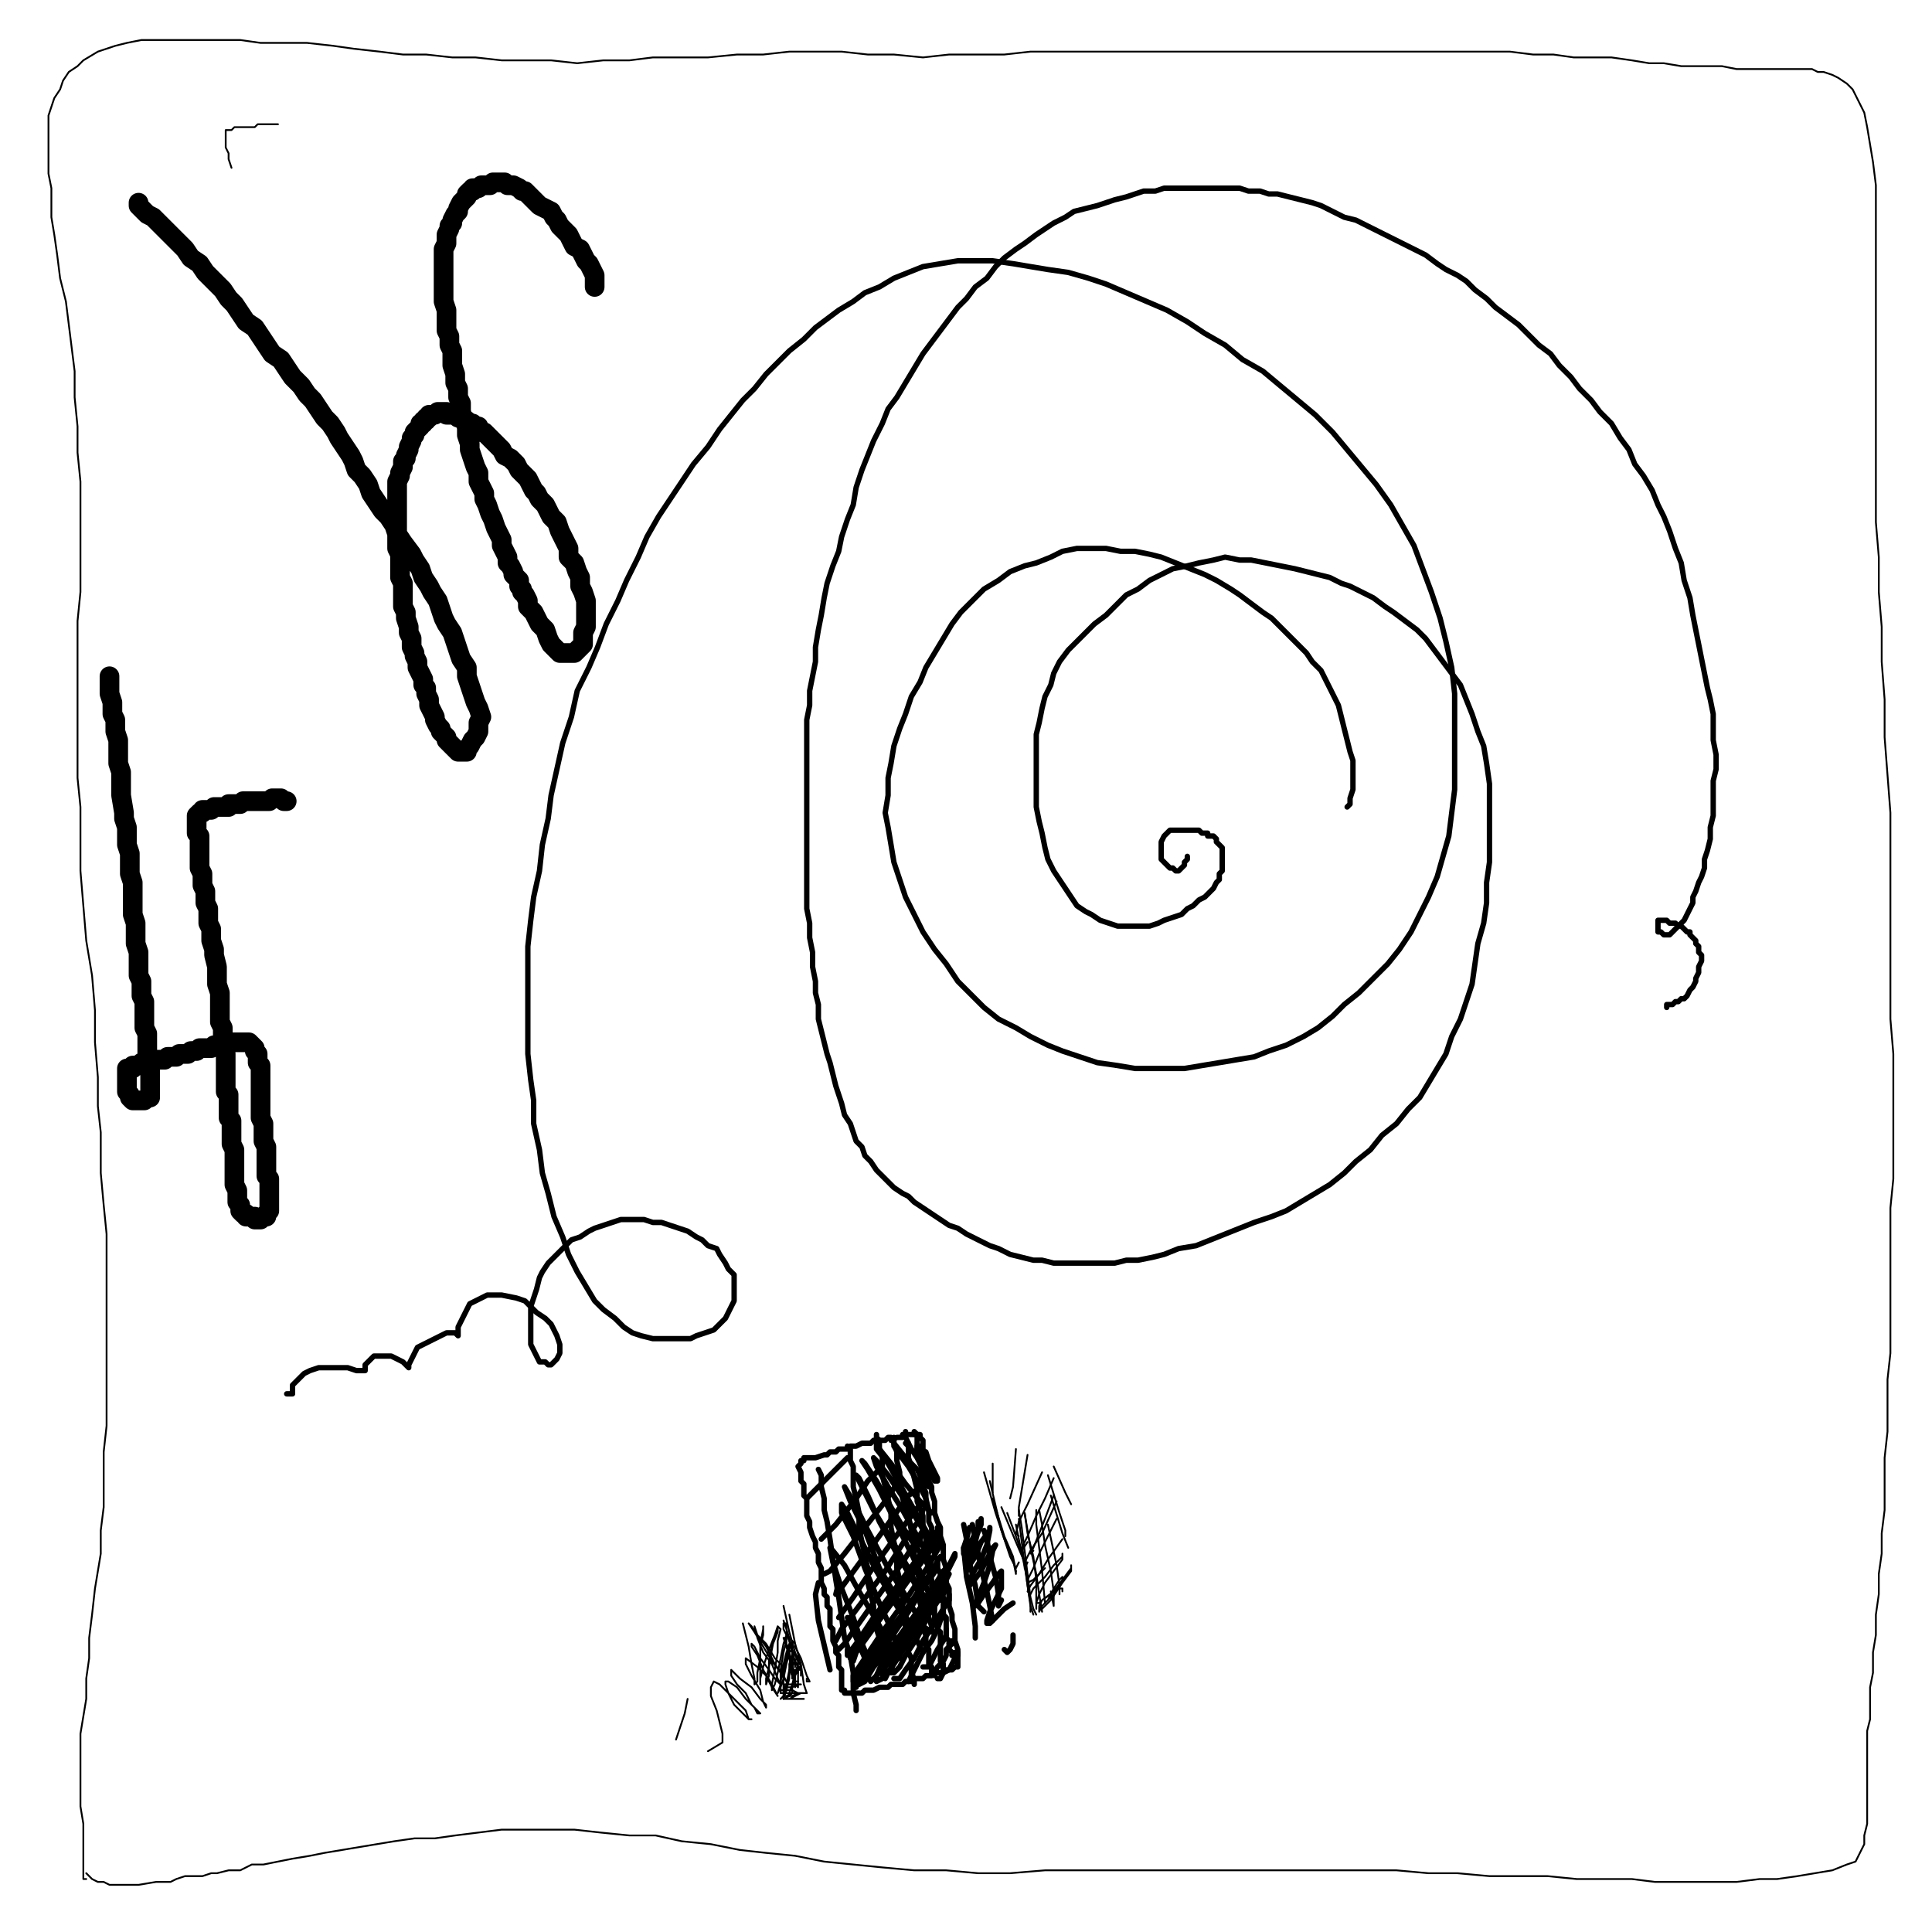 <?xml version="1.0" standalone="yes"?><svg width="1080px" height="1080px" xmlns="http://www.w3.org/2000/svg" version="1.1"><polyline points="153.78,69.46 155.4,69.46 153.78,69.46 152.15,69.46 150.53,69.46 148.91,69.46 145.66,69.46 144.03,69.46 142.41,71.08 139.16,71.08 137.54,71.08 132.66,71.08 131.04,71.08 129.42,72.71 127.79,72.71 126.17,72.71 126.17,72.71 126.17,74.33 126.17,74.33 126.17,74.33 126.17,74.33 126.17,75.95 126.17,75.95 126.17,77.58 126.17,79.2 126.17,82.45 127.79,85.7 127.79,88.95 129.42,93.82 " fill="none" stroke="#000000" stroke-width="1px" stroke-linecap="round" stroke-linejoin="round" /><polyline points="332.42,160.4 332.42,158.78 332.42,157.16 332.42,155.53 332.42,153.91 330.8,150.66 329.18,147.41 327.55,145.79 325.93,142.54 324.3,139.29 321.06,137.67 319.43,134.42 317.81,131.17 314.56,127.92 312.94,126.3 311.31,123.05 309.69,121.43 308.06,118.18 304.81,116.55 301.57,114.93 299.94,113.31 298.32,111.68 296.69,110.06 293.45,106.81 291.82,106.81 290.2,105.19 286.95,103.56 285.33,103.56 283.7,103.56 282.08,101.94 278.83,101.94 277.21,101.94 275.58,101.94 273.96,103.56 272.33,103.56 270.71,103.56 269.09,103.56 267.46,105.19 265.84,105.19 264.21,105.19 264.21,106.81 262.59,106.81 260.97,108.43 260.97,110.06 259.34,111.68 257.72,113.31 256.09,116.55 256.09,118.18 254.47,119.8 252.84,123.05 252.84,124.68 251.22,126.3 251.22,127.92 249.6,131.17 249.6,132.8 249.6,134.42 249.6,136.04 247.97,139.29 247.97,140.92 247.97,142.54 247.97,144.16 247.97,147.41 247.97,150.66 247.97,152.28 247.97,155.53 247.97,158.78 247.97,162.03 247.97,165.28 247.97,168.52 249.6,173.4 249.6,176.64 249.6,179.89 249.6,184.77 251.22,188.01 251.22,192.89 252.84,196.13 252.84,201.01 252.84,204.25 254.47,209.13 254.47,214 256.09,217.25 256.09,222.12 257.72,225.37 257.72,230.24 259.34,235.11 260.97,238.36 260.97,243.23 262.59,248.1 262.59,251.35 264.21,256.22 265.84,261.1 267.46,264.34 267.46,269.22 269.09,272.46 270.71,275.71 270.71,278.96 272.33,282.21 273.96,287.08 275.58,290.33 277.21,295.2 278.83,298.45 280.45,301.7 280.45,304.95 282.08,308.19 283.7,311.44 283.7,314.69 285.33,316.31 286.95,319.56 286.95,321.19 288.57,322.81 290.2,324.43 290.2,327.68 291.82,329.31 291.82,330.93 293.45,332.55 295.07,335.8 295.07,339.05 298.32,342.3 299.94,345.55 301.57,348.8 304.81,352.04 306.44,356.92 308.06,360.16 309.69,361.79 311.31,363.41 311.31,363.41 312.94,365.04 314.56,365.04 316.18,365.04 316.18,365.04 317.81,365.04 319.43,365.04 321.06,365.04 322.68,363.41 324.3,361.79 325.93,360.16 325.93,356.92 325.93,353.67 327.55,350.42 327.55,347.17 327.55,343.92 327.55,339.05 327.55,335.8 325.93,330.93 324.3,327.68 324.3,322.81 322.68,319.56 321.06,314.69 317.81,311.44 317.81,306.57 316.18,303.32 314.56,300.07 312.94,296.83 311.31,291.95 308.06,288.71 306.44,285.46 304.81,282.21 301.57,278.96 299.94,275.71 298.32,274.09 296.69,270.84 295.07,267.59 293.45,265.97 290.2,262.72 288.57,259.47 286.95,257.85 285.33,256.22 282.08,254.6 280.45,251.35 278.83,249.73 277.21,248.1 275.58,246.48 273.96,244.86 272.33,243.23 270.71,241.61 269.09,241.61 267.46,239.98 267.46,238.36 264.21,238.36 264.21,236.74 262.59,236.74 260.97,235.11 259.34,235.11 257.72,233.49 256.09,233.49 256.09,231.86 254.47,231.86 252.84,231.86 251.22,231.86 249.6,231.86 249.6,230.24 247.97,230.24 246.35,230.24 246.35,230.24 244.72,230.24 243.1,231.86 241.48,231.86 239.85,231.86 239.85,233.49 238.23,233.49 238.23,235.11 236.6,235.11 236.6,236.74 234.98,236.74 234.98,238.36 233.36,239.98 231.73,241.61 231.73,243.23 230.11,244.86 230.11,246.48 228.48,249.73 228.48,251.35 226.86,254.6 226.86,256.22 225.24,257.85 225.24,261.1 223.61,264.34 223.61,265.97 221.99,269.22 221.99,272.46 221.99,275.71 221.99,278.96 221.99,282.21 221.99,285.46 221.99,288.71 221.99,291.95 221.99,295.2 221.99,298.45 221.99,301.7 221.99,306.57 223.61,309.82 223.61,314.69 223.61,317.94 223.61,322.81 225.24,326.06 225.24,330.93 225.24,334.18 225.24,339.05 226.86,342.3 226.86,345.55 228.48,350.42 228.48,353.67 230.11,356.92 230.11,361.79 231.73,365.04 231.73,366.66 233.36,369.91 233.36,373.16 234.98,376.4 236.6,379.65 236.6,382.9 238.23,384.52 238.23,387.77 239.85,391.02 239.85,394.27 241.48,397.52 243.1,400.77 243.1,402.39 244.72,405.64 246.35,407.26 246.35,408.89 249.6,412.13 249.6,413.76 252.84,417.01 252.84,417.01 254.47,418.63 256.09,420.25 257.72,420.25 259.34,420.25 260.97,420.25 260.97,418.63 262.59,417.01 264.21,413.76 265.84,412.13 267.46,408.89 267.46,405.64 267.46,404.01 269.09,400.77 267.46,395.89 265.84,392.64 264.21,387.77 262.59,382.9 260.97,378.03 260.97,373.16 257.72,368.28 256.09,363.41 254.47,358.54 252.84,353.67 249.6,348.8 247.97,345.55 246.35,340.68 244.72,335.8 241.48,330.93 239.85,327.68 236.6,322.81 234.98,317.94 231.73,313.07 230.11,309.82 225.24,303.32 221.99,298.45 220.36,293.58 217.12,288.71 213.87,285.46 210.62,280.58 207.37,275.71 205.75,270.84 202.5,265.97 199.25,262.72 197.63,257.85 196,254.6 192.75,249.73 189.51,244.86 187.88,241.61 184.63,236.74 181.39,233.49 178.14,228.61 174.89,223.74 171.64,220.49 168.39,215.62 163.52,210.75 160.27,205.88 157.03,201.01 152.15,197.76 148.91,192.89 145.66,188.01 142.41,183.14 137.54,179.89 134.29,175.02 131.04,170.15 127.79,166.9 124.54,162.03 121.3,158.78 118.05,155.53 114.8,152.28 111.55,147.41 106.68,144.16 103.43,139.29 100.18,136.04 96.94,132.8 92.06,127.92 90.44,126.3 87.19,123.05 85.57,121.43 82.32,119.8 80.69,118.18 79.07,116.55 77.45,114.93 77.45,113.31 " fill="none" stroke="#000000" stroke-width="11px" stroke-linecap="round" stroke-linejoin="round" /><polyline points="160.27,447.86 160.27,447.86 160.27,447.86 160.27,447.86 160.27,447.86 158.65,447.86 157.03,446.24 155.4,446.24 153.78,446.24 152.15,446.24 150.53,447.86 148.91,447.86 145.66,447.86 144.03,447.86 142.41,447.86 140.78,447.86 139.16,447.86 137.54,447.86 135.91,447.86 134.29,449.49 132.66,449.49 129.42,449.49 127.79,449.49 127.79,451.11 124.54,451.11 122.92,451.11 122.92,451.11 121.3,451.11 119.67,451.11 118.05,452.74 116.42,452.74 114.8,452.74 113.18,452.74 113.18,454.36 111.55,454.36 111.55,454.36 111.55,454.36 109.93,455.98 109.93,455.98 109.93,459.23 109.93,460.86 109.93,462.48 109.93,465.73 111.55,467.35 111.55,470.6 111.55,472.22 111.55,475.47 111.55,477.1 111.55,480.34 111.55,481.97 111.55,485.22 113.18,488.46 113.18,491.71 113.18,494.96 114.8,498.21 114.8,501.46 114.8,504.71 116.42,507.95 116.42,511.2 116.42,512.83 116.42,516.07 118.05,519.32 118.05,522.57 118.05,525.82 119.67,530.69 119.67,533.94 121.3,540.43 121.3,543.68 121.3,546.93 121.3,550.18 122.92,555.05 122.92,558.3 122.92,561.55 122.92,564.8 122.92,566.42 122.92,569.67 122.92,571.29 124.54,574.54 124.54,577.79 124.54,579.41 124.54,582.66 124.54,585.91 126.17,589.16 126.17,590.78 126.17,594.03 126.17,597.28 126.17,598.9 126.17,602.15 126.17,605.4 126.17,607.02 126.17,610.27 127.79,611.89 127.79,613.52 127.79,616.77 127.79,618.39 127.79,620.01 127.79,623.26 127.79,624.89 129.42,626.51 129.42,629.76 129.42,633.01 129.42,634.63 129.42,637.88 129.42,639.5 131.04,642.75 131.04,644.37 131.04,647.62 131.04,649.25 131.04,652.49 131.04,654.12 131.04,657.37 131.04,658.99 131.04,660.61 131.04,662.24 132.66,665.49 132.66,667.11 132.66,668.74 132.66,670.36 132.66,671.98 134.29,673.61 134.29,675.23 134.29,676.86 134.29,676.86 134.29,676.86 135.91,678.48 135.91,678.48 135.91,678.48 135.91,678.48 135.91,678.48 137.54,678.48 137.54,678.48 137.54,680.1 137.54,680.1 139.16,680.1 139.16,680.1 140.78,680.1 140.78,680.1 140.78,680.1 142.41,680.1 142.41,680.1 142.41,681.73 142.41,681.73 144.03,681.73 144.03,681.73 145.66,681.73 145.66,681.73 147.28,680.1 147.28,680.1 147.28,680.1 148.91,680.1 148.91,678.48 148.91,678.48 150.53,676.86 150.53,675.23 150.53,673.61 150.53,671.98 150.53,670.36 150.53,668.74 150.53,667.11 150.53,663.86 150.53,662.24 150.53,660.61 150.53,658.99 148.91,657.37 148.91,654.12 148.91,652.49 148.91,649.25 148.91,646 148.91,644.37 148.91,641.13 147.28,637.88 147.28,636.25 147.28,634.63 147.28,631.38 147.28,628.13 145.66,624.89 145.66,623.26 145.66,620.01 145.66,618.39 145.66,615.14 145.66,611.89 145.66,608.64 145.66,607.02 145.66,605.4 145.66,602.15 145.66,600.52 145.66,598.9 145.66,595.65 144.03,594.03 144.03,592.4 144.03,590.78 144.03,589.16 144.03,589.16 142.41,587.53 142.41,585.91 142.41,585.91 140.78,584.28 140.78,584.28 140.78,584.28 139.16,582.66 139.16,582.66 137.54,582.66 135.91,582.66 135.91,582.66 134.29,582.66 132.66,582.66 131.04,582.66 129.42,582.66 127.79,582.66 126.17,582.66 124.54,584.28 122.92,584.28 121.3,584.28 121.3,584.28 119.67,584.28 118.05,585.91 114.8,585.91 113.18,585.91 111.55,585.91 109.93,587.53 108.3,587.53 106.68,587.53 105.06,589.16 101.81,589.16 100.18,589.16 98.56,590.78 96.94,590.78 95.31,590.78 93.69,590.78 92.06,592.4 90.44,592.4 88.81,592.4 87.19,592.4 85.57,592.4 83.94,594.03 83.94,594.03 82.32,594.03 80.69,594.03 79.07,594.03 77.45,595.65 75.82,595.65 75.82,595.65 74.2,595.65 74.2,597.28 72.57,597.28 72.57,597.28 70.95,597.28 70.95,598.9 70.95,598.9 70.95,600.52 70.95,600.52 70.95,602.15 70.95,602.15 70.95,603.77 70.95,605.4 70.95,607.02 70.95,607.02 70.95,608.64 70.95,610.27 70.95,610.27 72.57,611.89 72.57,613.52 72.57,613.52 74.2,615.14 74.2,615.14 75.82,615.14 75.82,615.14 77.45,615.14 79.07,615.14 80.69,615.14 80.69,615.14 82.32,613.52 82.32,613.52 83.94,613.52 83.94,611.89 83.94,611.89 83.94,610.27 83.94,608.64 83.94,607.02 83.94,605.4 83.94,602.15 83.94,600.52 83.94,598.9 83.94,595.65 83.94,594.03 83.94,590.78 82.32,589.16 82.32,585.91 82.32,582.66 82.32,581.04 82.32,577.79 80.69,574.54 80.69,571.29 80.69,568.04 80.69,563.17 80.69,559.92 79.07,556.68 79.07,551.8 79.07,548.55 77.45,545.31 77.45,540.43 77.45,535.56 77.45,532.31 75.82,527.44 75.82,524.19 75.82,519.32 75.82,516.07 74.2,511.2 74.2,506.33 74.2,503.08 74.2,498.21 74.2,493.34 72.57,488.46 72.57,481.97 72.57,477.1 70.95,472.22 70.95,467.35 70.95,462.48 69.33,457.61 69.33,454.36 67.7,444.61 67.7,441.37 67.7,436.49 67.7,431.62 66.08,426.75 66.08,421.88 66.08,418.63 66.08,413.76 64.45,408.89 64.45,405.64 64.45,402.39 62.83,399.14 62.83,395.89 62.83,392.64 61.21,387.77 61.21,384.52 61.21,378.03 " fill="none" stroke="#000000" stroke-width="11px" stroke-linecap="round" stroke-linejoin="round" /><polyline points="931.7,561.55 931.7,563.17 931.7,563.17 931.7,563.17 931.7,561.55 933.33,561.55 934.95,561.55 936.57,559.92 938.2,559.92 939.82,558.3 941.45,558.3 943.07,556.68 944.69,553.43 946.32,551.8 947.94,548.55 947.94,546.93 949.57,543.68 949.57,540.43 951.19,537.19 951.19,535.56 951.19,533.94 949.57,532.31 949.57,530.69 949.57,529.07 947.94,527.44 947.94,525.82 946.32,524.19 944.69,522.57 944.69,520.95 943.07,520.95 941.45,519.32 939.82,517.7 938.2,517.7 936.57,516.07 933.33,516.07 931.7,514.45 931.7,514.45 930.08,514.45 928.45,514.45 928.45,514.45 926.83,514.45 926.83,516.07 926.83,516.07 926.83,517.7 926.83,519.32 926.83,519.32 926.83,520.95 928.45,520.95 930.08,522.57 931.7,522.57 933.33,522.57 934.95,520.95 936.57,519.32 938.2,517.7 939.82,516.07 941.45,514.45 943.07,511.2 944.69,507.95 946.32,504.71 946.32,501.46 947.94,498.21 949.57,493.34 951.19,490.09 952.81,485.22 952.81,480.34 954.44,475.47 956.06,468.98 956.06,462.48 957.69,455.98 957.69,449.49 957.69,442.99 957.69,436.49 959.31,430 959.31,421.88 957.69,413.76 957.69,405.64 957.69,399.14 956.06,391.02 954.44,384.52 952.81,376.4 951.19,368.28 949.57,360.16 947.94,352.04 946.32,343.92 944.69,334.18 941.45,324.43 939.82,314.69 936.57,306.57 933.33,296.83 930.08,288.71 926.83,282.21 923.58,274.09 918.71,265.97 913.84,259.47 910.59,251.35 905.72,244.86 900.84,236.74 894.35,230.24 889.48,223.74 882.98,217.25 878.11,210.75 871.61,204.25 866.74,197.76 860.24,192.89 853.75,186.39 848.87,181.52 842.38,176.64 835.88,171.77 831.01,166.9 824.51,162.03 819.64,157.16 814.77,153.91 808.27,150.66 803.4,147.41 796.91,142.54 790.41,139.29 783.91,136.04 777.42,132.8 770.92,129.55 764.42,126.3 757.93,123.05 751.43,121.43 744.94,118.18 738.44,114.93 733.57,113.31 727.07,111.68 720.57,110.06 714.08,108.43 709.21,108.43 704.33,106.81 697.84,106.81 692.97,105.19 686.47,105.19 681.6,105.19 675.1,105.19 668.6,105.19 662.11,105.19 657.24,105.19 650.74,105.19 645.87,106.81 639.37,106.81 634.5,108.43 629.63,110.06 623.13,111.68 618.26,113.31 613.39,114.93 600.39,118.18 595.52,121.43 589.03,124.68 584.15,127.92 579.28,131.17 572.78,136.04 567.91,139.29 561.42,144.16 556.54,149.04 551.67,155.53 545.18,160.4 540.3,166.9 535.43,171.77 530.56,178.27 525.69,184.77 520.81,191.26 515.94,197.76 511.07,205.88 506.2,214 501.33,222.12 496.45,228.61 493.21,236.74 488.33,246.48 485.09,254.6 481.84,262.72 478.59,272.46 476.97,282.21 473.72,290.33 470.47,300.07 468.84,308.19 465.6,316.31 462.35,326.06 460.72,334.18 459.1,343.92 457.48,352.04 455.85,361.79 455.85,369.91 454.23,378.03 452.6,386.15 452.6,394.27 450.98,402.39 450.98,412.13 450.98,420.25 450.98,430 450.98,439.74 450.98,447.86 450.98,455.98 450.98,464.1 450.98,473.85 450.98,481.97 450.98,491.71 450.98,499.83 450.98,507.95 452.6,516.07 452.6,524.19 454.23,532.31 454.23,540.43 455.85,548.55 455.85,555.05 457.48,561.55 457.48,569.67 459.1,576.16 460.72,582.66 462.35,589.16 463.97,594.03 465.6,600.52 467.22,607.02 468.84,611.89 470.47,616.77 472.09,623.26 475.34,628.13 476.97,633.01 478.59,637.88 481.84,641.13 483.46,646 486.71,649.25 489.96,654.12 493.21,657.37 496.45,660.61 499.7,663.86 504.57,667.11 507.82,668.74 511.07,671.98 515.94,675.23 520.81,678.48 525.69,681.73 530.56,684.98 535.43,686.6 540.3,689.85 546.8,693.1 553.3,696.34 558.17,697.97 564.66,701.22 571.16,702.84 577.66,704.46 582.53,704.46 589.03,706.09 595.52,706.09 602.02,706.09 608.51,706.09 616.63,706.09 623.13,706.09 629.63,704.46 636.12,704.46 644.24,702.84 650.74,701.22 658.86,697.97 668.6,696.34 676.72,693.1 684.84,689.85 692.97,686.6 701.09,683.35 710.83,680.1 718.95,676.86 727.07,671.98 735.19,667.11 743.31,662.24 751.43,655.74 757.93,649.25 766.05,642.75 772.54,634.63 780.66,628.13 787.16,620.01 793.66,613.52 798.53,605.4 803.4,597.28 808.27,589.16 811.52,579.41 816.39,569.67 819.64,559.92 822.89,550.18 824.51,538.81 826.14,527.44 829.39,516.07 831.01,504.71 831.01,493.34 832.63,481.97 832.63,470.6 832.63,459.23 832.63,449.49 832.63,438.12 831.01,426.75 829.39,417.01 826.14,408.89 822.89,399.14 819.64,391.02 816.39,382.9 811.52,376.4 806.65,369.91 801.78,363.41 796.91,356.92 792.03,352.04 785.54,347.17 779.04,342.3 774.17,339.05 767.67,334.18 761.18,330.93 754.68,327.68 749.81,326.06 743.31,322.81 736.81,321.19 730.32,319.56 723.82,317.94 715.7,316.31 707.58,314.69 699.46,313.07 692.97,313.07 684.84,311.44 678.35,313.07 670.23,314.69 663.73,316.31 655.61,317.94 649.12,321.19 642.62,324.43 636.12,329.31 629.63,332.55 624.75,337.43 618.26,343.92 611.76,348.8 606.89,353.67 602.02,358.54 597.15,363.41 592.27,369.91 589.03,376.4 587.4,382.9 584.15,389.4 582.53,395.89 580.91,404.01 579.28,410.51 579.28,418.63 579.28,426.75 579.28,434.87 579.28,442.99 579.28,451.11 580.91,459.23 582.53,465.73 584.15,473.85 585.78,480.34 589.03,486.84 592.27,491.71 595.52,496.58 598.77,501.46 602.02,506.33 606.89,509.58 610.14,511.2 615.01,514.45 619.88,516.07 624.75,517.7 629.63,517.7 634.5,517.7 637.75,517.7 642.62,517.7 647.49,516.07 650.74,514.45 655.61,512.83 660.48,511.2 663.73,507.95 666.98,506.33 670.23,503.08 673.48,501.46 678.35,496.58 679.97,493.34 681.6,491.71 681.6,488.46 683.22,486.84 683.22,483.59 683.22,481.97 683.22,478.72 683.22,477.1 683.22,473.85 681.6,472.22 679.97,470.6 679.97,468.98 678.35,467.35 675.1,467.35 675.1,465.73 671.85,465.73 670.23,464.1 666.98,464.1 665.36,464.1 663.73,464.1 660.48,464.1 658.86,464.1 655.61,464.1 653.99,464.1 652.36,465.73 652.36,465.73 650.74,467.35 649.12,470.6 649.12,472.22 649.12,473.85 649.12,475.47 649.12,477.1 649.12,480.34 650.74,481.97 652.36,483.59 653.99,485.22 655.61,485.22 657.24,486.84 658.86,486.84 660.48,485.22 662.11,483.59 662.11,481.97 663.73,480.34 663.73,480.34 663.73,478.72 " fill="none" stroke="#000000" stroke-width="3px" stroke-linecap="round" stroke-linejoin="round" /><polyline points="753.06,451.11 754.68,449.49 754.68,446.24 756.3,441.37 756.3,436.49 756.3,431.62 756.3,425.13 754.68,420.25 753.06,413.76 751.43,407.26 749.81,400.77 748.18,394.27 744.94,387.77 741.69,381.28 738.44,374.78 733.57,369.91 730.32,365.04 725.45,360.16 720.57,355.29 715.7,350.42 710.83,345.55 705.96,342.3 699.46,337.43 692.97,332.55 688.09,329.31 679.97,324.43 673.48,321.19 665.36,317.94 657.24,314.69 649.12,311.44 642.62,309.82 634.5,308.19 626.38,308.19 618.26,306.57 602.02,306.57 593.9,308.19 587.4,311.44 579.28,314.69 572.78,316.31 564.66,319.56 558.17,324.43 550.05,329.31 543.55,335.8 537.06,342.3 532.18,348.8 527.31,356.92 522.44,365.04 517.57,373.16 514.32,381.28 509.45,389.4 506.2,399.14 502.95,407.26 499.7,417.01 498.08,426.75 496.45,434.87 496.45,444.61 494.83,454.36 496.45,462.48 498.08,472.22 499.7,481.97 502.95,491.71 506.2,501.46 511.07,511.2 515.94,520.95 522.44,530.69 528.94,538.81 535.43,548.55 541.93,555.05 550.05,563.17 558.17,569.67 567.91,574.54 576.03,579.41 585.78,584.28 593.9,587.53 603.64,590.78 613.39,594.03 624.75,595.65 634.5,597.28 644.24,597.28 652.36,597.28 662.11,597.28 671.85,595.65 681.6,594.03 691.34,592.4 701.09,590.78 709.21,587.53 718.95,584.28 728.69,579.41 736.81,574.54 744.94,568.04 751.43,561.55 759.55,555.05 769.3,545.31 775.79,538.81 782.29,530.69 788.78,520.95 793.66,511.2 798.53,501.46 803.4,490.09 806.65,478.72 809.9,467.35 811.52,454.36 813.15,441.37 813.15,428.37 813.15,415.38 813.15,400.77 813.15,387.77 811.52,373.16 808.27,358.54 805.03,345.55 800.15,330.93 795.28,317.94 790.41,304.95 783.91,293.58 777.42,282.21 769.3,270.84 761.18,261.1 753.06,251.35 744.94,241.61 735.19,231.86 725.45,223.74 715.7,215.62 705.96,207.5 694.59,201.01 684.84,192.89 673.48,186.39 663.73,179.89 652.36,173.4 641,168.52 629.63,163.65 618.26,158.78 608.51,155.53 597.15,152.28 585.78,150.66 576.03,149.04 566.29,147.41 554.92,145.79 543.55,145.79 535.43,145.79 525.69,147.41 515.94,149.04 507.82,152.28 499.7,155.53 491.58,160.4 483.46,163.65 476.97,168.52 468.84,173.4 462.35,178.27 455.85,183.14 449.36,189.64 441.24,196.13 434.74,202.63 428.24,209.13 421.75,217.25 415.25,223.74 408.75,231.86 402.26,239.98 395.76,249.73 387.64,259.47 381.15,269.22 374.65,278.96 368.15,288.71 361.66,300.07 356.78,311.44 350.29,324.43 345.42,335.8 338.92,348.8 334.05,361.79 329.18,373.16 322.68,386.15 319.43,400.77 314.56,415.38 311.31,430 308.06,444.61 306.44,457.61 303.19,472.22 301.57,486.84 298.32,501.46 296.69,514.45 295.07,529.07 295.07,545.31 295.07,559.92 295.07,576.16 295.07,589.16 296.69,603.77 298.32,615.14 298.32,628.13 301.57,642.75 303.19,655.74 306.44,667.11 309.69,680.1 314.56,691.47 317.81,701.22 322.68,710.96 327.55,719.08 332.42,727.2 337.3,732.07 343.79,736.95 348.66,741.82 353.54,745.07 358.41,746.69 364.91,748.31 369.78,748.31 374.65,748.31 379.52,748.31 386.02,748.31 389.27,746.69 394.14,745.07 399.01,743.44 402.26,740.19 405.51,736.95 407.13,733.7 408.75,730.45 410.38,727.2 410.38,723.95 410.38,720.71 410.38,715.83 410.38,712.58 407.13,709.34 405.51,706.09 402.26,701.22 400.63,697.97 395.76,696.34 392.51,693.1 389.27,691.47 384.39,688.22 379.52,686.6 374.65,684.98 369.78,683.35 364.91,683.35 360.03,681.73 356.78,681.73 351.91,681.73 347.04,681.73 342.17,683.35 337.3,684.98 332.42,686.6 329.18,688.22 324.3,691.47 319.43,693.1 316.18,696.34 312.94,699.59 309.69,702.84 306.44,706.09 303.19,710.96 301.57,714.21 299.94,720.71 298.32,725.58 296.69,730.45 296.69,735.32 296.69,741.82 296.69,746.69 296.69,751.56 298.32,754.81 299.94,758.06 301.57,761.31 304.81,761.31 306.44,762.93 308.06,762.93 309.69,761.31 311.31,759.68 312.94,756.43 312.94,754.81 312.94,751.56 311.31,746.69 309.69,743.44 308.06,740.19 304.81,736.95 299.94,733.7 296.69,730.45 293.45,727.2 288.57,725.58 280.45,723.95 275.58,723.95 272.33,723.95 269.09,725.58 265.84,727.2 262.59,728.83 260.97,732.07 259.34,735.32 257.72,738.57 256.09,741.82 256.09,743.44 256.09,746.69 256.09,746.69 256.09,746.69 256.09,746.69 256.09,746.69 256.09,746.69 254.47,745.07 252.84,745.07 249.6,745.07 246.35,746.69 243.1,748.31 239.85,749.94 236.6,751.56 233.36,753.19 231.73,756.43 230.11,759.68 228.48,762.93 228.48,764.55 228.48,764.55 228.48,764.55 228.48,764.55 226.86,762.93 225.24,761.31 221.99,759.68 218.74,758.06 215.49,758.06 210.62,758.06 209,758.06 207.37,759.68 205.75,761.31 204.12,762.93 204.12,764.55 204.12,766.18 204.12,766.18 200.87,766.18 199.25,766.18 194.38,764.55 189.51,764.55 184.63,764.55 178.14,764.55 173.27,766.18 170.02,767.8 166.77,771.05 163.52,774.3 163.52,775.92 163.52,777.55 163.52,779.17 161.9,779.17 161.9,779.17 160.27,779.17 160.27,779.17 " fill="none" stroke="#000000" stroke-width="3px" stroke-linecap="round" stroke-linejoin="round" /><polyline points="498.08,805.16 498.08,803.53 496.45,803.53 494.83,805.16 491.58,805.16 488.33,805.16 486.71,806.78 483.46,806.78 481.84,806.78 478.59,808.4 475.34,808.4 473.72,810.03 470.47,810.03 468.84,810.03 467.22,811.65 463.97,811.65 462.35,813.28 460.72,813.28 455.85,814.9 454.23,814.9 452.6,814.9 450.98,814.9 449.36,814.9 449.36,816.52 447.73,816.52 447.73,818.15 446.11,819.77 446.11,819.77 447.73,823.02 447.73,824.64 447.73,827.89 449.36,829.52 449.36,832.77 449.36,836.01 450.98,837.64 450.98,840.89 450.98,844.13 450.98,847.38 452.6,850.63 452.6,853.88 454.23,858.75 455.85,862 455.85,865.25 457.48,868.49 457.48,871.74 457.48,873.37 459.1,876.61 459.1,879.86 459.1,883.11 459.1,884.74 460.72,887.98 460.72,891.23 462.35,892.86 462.35,894.48 462.35,897.73 463.97,899.35 463.97,900.98 463.97,904.22 463.97,905.85 463.97,907.47 463.97,909.1 465.6,910.72 465.6,913.97 465.6,915.59 465.6,917.22 467.22,920.46 467.22,922.09 467.22,923.71 468.84,925.34 468.84,926.96 468.84,930.21 468.84,931.83 470.47,933.46 470.47,935.08 470.47,936.71 470.47,938.33 470.47,939.95 470.47,943.2 470.47,944.83 472.09,944.83 472.09,946.45 472.09,946.45 472.09,946.45 473.72,946.45 473.72,946.45 475.34,946.45 476.97,946.45 478.59,946.45 480.21,946.45 481.84,946.45 483.46,944.83 486.71,944.83 488.33,944.83 491.58,943.2 493.21,943.2 496.45,943.2 498.08,941.58 501.33,941.58 504.57,941.58 506.2,939.95 509.45,939.95 511.07,938.33 515.94,938.33 517.57,936.71 520.81,936.71 522.44,935.08 525.69,935.08 527.31,935.08 528.94,933.46 532.18,933.46 532.18,933.46 533.81,931.83 533.81,931.83 535.43,931.83 535.43,930.21 535.43,928.58 535.43,925.34 535.43,922.09 533.81,917.22 533.81,910.72 532.18,905.85 532.18,902.6 530.56,897.73 530.56,892.86 530.56,887.98 528.94,884.74 528.94,879.86 528.94,876.61 527.31,871.74 527.31,868.49 527.31,863.62 525.69,858.75 525.69,853.88 524.06,850.63 522.44,845.76 522.44,842.51 522.44,839.26 520.81,834.39 520.81,831.14 519.19,827.89 519.19,824.64 519.19,821.4 517.57,819.77 517.57,816.52 517.57,814.9 517.57,813.28 515.94,811.65 515.94,810.03 515.94,808.4 515.94,806.78 515.94,805.16 514.32,803.53 514.32,803.53 514.32,803.53 514.32,803.53 514.32,801.91 514.32,801.91 512.69,801.91 512.69,801.91 511.07,801.91 511.07,801.91 509.45,801.91 507.82,801.91 507.82,801.91 506.2,801.91 506.2,801.91 504.57,801.91 504.57,803.53 502.95,803.53 502.95,803.53 501.33,803.53 501.33,803.53 501.33,803.53 501.33,803.53 498.08,805.16 " fill="none" stroke="#000000" stroke-width="3px" stroke-linecap="round" stroke-linejoin="round" /><polyline points="511.07,801.91 511.07,800.28 511.07,800.28 512.69,801.91 512.69,803.53 512.69,805.16 512.69,808.4 512.69,810.03 514.32,813.28 514.32,814.9 514.32,818.15 515.94,821.4 515.94,824.64 515.94,827.89 515.94,831.14 517.57,834.39 517.57,837.64 517.57,840.89 519.19,844.13 519.19,847.38 519.19,850.63 520.81,853.88 520.81,857.13 522.44,860.37 522.44,863.62 522.44,865.25 522.44,866.87 522.44,870.12 524.06,871.74 524.06,874.99 524.06,876.61 525.69,879.86 525.69,881.49 525.69,884.74 525.69,887.98 525.69,891.23 527.31,892.86 527.31,896.1 527.31,897.73 527.31,900.98 527.31,902.6 528.94,904.22 528.94,905.85 528.94,907.47 528.94,910.72 528.94,912.34 528.94,913.97 528.94,915.59 530.56,917.22 530.56,918.84 530.56,920.46 530.56,922.09 532.18,923.71 532.18,925.34 532.18,925.34 532.18,925.34 532.18,923.71 " fill="none" stroke="#000000" stroke-width="3px" stroke-linecap="round" stroke-linejoin="round" /><polyline points="506.2,803.53 506.2,801.91 506.2,800.28 506.2,800.28 506.2,800.28 506.2,803.53 507.82,806.78 507.82,810.03 507.82,814.9 509.45,819.77 511.07,826.27 512.69,832.77 512.69,839.26 515.94,847.38 515.94,853.88 517.57,860.37 517.57,866.87 519.19,871.74 519.19,878.24 520.81,883.11 520.81,887.98 520.81,892.86 522.44,897.73 522.44,900.98 522.44,905.85 524.06,907.47 524.06,910.72 525.69,912.34 525.69,915.59 525.69,917.22 525.69,920.46 525.69,923.71 525.69,926.96 525.69,928.58 527.31,930.21 527.31,931.83 527.31,933.46 527.31,933.46 527.31,933.46 525.69,926.96 " fill="none" stroke="#000000" stroke-width="3px" stroke-linecap="round" stroke-linejoin="round" /><polyline points="499.7,803.53 499.7,803.53 499.7,803.53 499.7,805.16 499.7,806.78 501.33,811.65 501.33,816.52 502.95,823.02 502.95,829.52 504.57,837.64 507.82,847.38 509.45,855.5 511.07,863.62 511.07,871.74 512.69,878.24 514.32,884.74 514.32,889.61 514.32,896.1 515.94,900.98 515.94,905.85 515.94,910.72 517.57,913.97 517.57,917.22 517.57,920.46 519.19,922.09 519.19,925.34 519.19,926.96 519.19,930.21 520.81,931.83 520.81,935.08 522.44,936.71 522.44,936.71 520.81,935.08 " fill="none" stroke="#000000" stroke-width="3px" stroke-linecap="round" stroke-linejoin="round" /><polyline points="489.96,801.91 489.96,803.53 491.58,805.16 491.58,808.4 491.58,810.03 493.21,813.28 493.21,818.15 493.21,824.64 494.83,831.14 496.45,837.64 498.08,845.76 498.08,853.88 499.7,862 501.33,868.49 501.33,876.61 502.95,883.11 502.95,887.98 504.57,892.86 504.57,899.35 504.57,904.22 506.2,909.1 506.2,913.97 507.82,918.84 507.82,923.71 509.45,926.96 509.45,930.21 509.45,933.46 509.45,936.71 511.07,938.33 511.07,939.95 511.07,941.58 511.07,939.95 509.45,933.46 " fill="none" stroke="#000000" stroke-width="3px" stroke-linecap="round" stroke-linejoin="round" /><polyline points="473.72,808.4 475.34,810.03 475.34,811.65 475.34,813.28 475.34,816.52 476.97,819.77 476.97,824.64 476.97,831.14 478.59,837.64 480.21,845.76 480.21,853.88 481.84,862 483.46,870.12 485.09,876.61 485.09,884.74 486.71,891.23 488.33,897.73 488.33,904.22 489.96,910.72 491.58,915.59 491.58,920.46 493.21,923.71 493.21,926.96 493.21,931.83 494.83,935.08 494.83,936.71 494.83,936.71 494.83,936.71 " fill="none" stroke="#000000" stroke-width="3px" stroke-linecap="round" stroke-linejoin="round" /><polyline points="457.48,821.4 457.48,821.4 459.1,824.64 459.1,827.89 459.1,831.14 460.72,837.64 460.72,844.13 462.35,850.63 463.97,860.37 465.6,871.74 467.22,883.11 468.84,892.86 470.47,904.22 472.09,915.59 475.34,925.34 476.97,935.08 476.97,946.45 478.59,952.95 478.59,956.19 478.59,956.19 " fill="none" stroke="#000000" stroke-width="3px" stroke-linecap="round" stroke-linejoin="round" /><polyline points="532.18,925.34 532.18,925.34 533.81,925.34 533.81,925.34 533.81,923.71 535.43,923.71 535.43,923.71 535.43,923.71 535.43,925.34 533.81,926.96 532.18,930.21 530.56,933.46 527.31,935.08 525.69,938.33 524.06,938.33 524.06,938.33 524.06,938.33 " fill="none" stroke="#000000" stroke-width="3px" stroke-linecap="round" stroke-linejoin="round" /><polyline points="530.56,918.84 532.18,917.22 532.18,917.22 532.18,918.84 530.56,920.46 528.94,922.09 528.94,925.34 527.31,928.58 524.06,931.83 522.44,935.08 522.44,935.08 520.81,935.08 " fill="none" stroke="#000000" stroke-width="3px" stroke-linecap="round" stroke-linejoin="round" /><polyline points="528.94,913.97 528.94,910.72 528.94,910.72 528.94,910.72 528.94,913.97 527.31,917.22 524.06,922.09 522.44,925.34 520.81,928.58 519.19,931.83 515.94,931.83 " fill="none" stroke="#000000" stroke-width="3px" stroke-linecap="round" stroke-linejoin="round" /><polyline points="525.69,904.22 525.69,902.6 527.31,900.98 527.31,902.6 525.69,905.85 524.06,910.72 520.81,917.22 515.94,923.71 512.69,930.21 509.45,936.71 507.82,939.95 507.82,939.95 " fill="none" stroke="#000000" stroke-width="3px" stroke-linecap="round" stroke-linejoin="round" /><polyline points="528.94,896.1 530.56,892.86 530.56,891.23 530.56,891.23 530.56,894.48 527.31,899.35 522.44,907.47 515.94,917.22 511.07,926.96 506.2,933.46 502.95,938.33 499.7,938.33 " fill="none" stroke="#000000" stroke-width="3px" stroke-linecap="round" stroke-linejoin="round" /><polyline points="525.69,894.48 528.94,887.98 528.94,884.74 528.94,884.74 528.94,887.98 525.69,892.86 519.19,902.6 512.69,915.59 506.2,925.34 502.95,931.83 499.7,935.08 498.08,935.08 499.7,926.96 " fill="none" stroke="#000000" stroke-width="3px" stroke-linecap="round" stroke-linejoin="round" /><polyline points="519.19,897.73 524.06,891.23 525.69,886.36 525.69,884.74 525.69,887.98 522.44,892.86 517.57,904.22 509.45,915.59 501.33,926.96 496.45,935.08 494.83,938.33 493.21,936.71 494.83,931.83 501.33,922.09 509.45,912.34 519.19,899.35 525.69,887.98 528.94,881.49 530.56,879.86 530.56,879.86 527.31,886.36 520.81,897.73 511.07,912.34 502.95,925.34 496.45,935.08 493.21,938.33 489.96,939.95 489.96,936.71 496.45,922.09 " fill="none" stroke="#000000" stroke-width="3px" stroke-linecap="round" stroke-linejoin="round" /><polyline points="522.44,887.98 530.56,874.99 533.81,868.49 533.81,868.49 533.81,870.12 528.94,879.86 517.57,896.1 506.2,913.97 496.45,926.96 489.96,936.71 486.71,939.95 485.09,936.71 " fill="none" stroke="#000000" stroke-width="3px" stroke-linecap="round" stroke-linejoin="round" /><polyline points="522.44,886.36 527.31,878.24 528.94,876.61 528.94,878.24 524.06,886.36 512.69,900.98 499.7,918.84 488.33,931.83 483.46,939.95 480.21,941.58 480.21,939.95 485.09,931.83 491.58,918.84 502.95,904.22 515.94,887.98 524.06,876.61 524.06,873.37 524.06,874.99 507.82,900.98 494.83,920.46 483.46,933.46 478.59,941.58 478.59,943.2 480.21,938.33 486.71,926.96 498.08,912.34 511.07,894.48 520.81,878.24 525.69,870.12 525.69,870.12 520.81,878.24 511.07,892.86 498.08,912.34 486.71,926.96 480.21,936.71 476.97,939.95 476.97,936.71 483.46,926.96 493.21,912.34 506.2,894.48 519.19,874.99 525.69,863.62 525.69,860.37 522.44,863.62 512.69,876.61 499.7,894.48 486.71,912.34 478.59,923.71 476.97,928.58 475.34,926.96 480.21,918.84 488.33,905.85 501.33,891.23 514.32,871.74 524.06,858.75 524.06,853.88 524.06,855.5 515.94,866.87 502.95,884.74 488.33,904.22 478.59,918.84 473.72,925.34 473.72,922.09 " fill="none" stroke="#000000" stroke-width="3px" stroke-linecap="round" stroke-linejoin="round" /><polyline points="512.69,865.25 515.94,855.5 512.69,860.37 504.57,873.37 491.58,891.23 472.09,918.84 468.84,922.09 " fill="none" stroke="#000000" stroke-width="3px" stroke-linecap="round" stroke-linejoin="round" /><polyline points="515.94,844.13 514.32,849.01 506.2,860.37 494.83,878.24 480.21,897.73 470.47,910.72 467.22,917.22 " fill="none" stroke="#000000" stroke-width="3px" stroke-linecap="round" stroke-linejoin="round" /><polyline points="514.32,840.89 514.32,840.89 509.45,847.38 499.7,860.37 486.71,878.24 476.97,892.86 468.84,904.22 " fill="none" stroke="#000000" stroke-width="3px" stroke-linecap="round" stroke-linejoin="round" /><polyline points="512.69,832.77 507.82,836.01 499.7,847.38 486.71,865.25 468.84,889.61 467.22,891.23 468.84,884.74 " fill="none" stroke="#000000" stroke-width="3px" stroke-linecap="round" stroke-linejoin="round" /><polyline points="504.57,829.52 501.33,829.52 494.83,839.26 472.09,868.49 463.97,878.24 460.72,879.86 " fill="none" stroke="#000000" stroke-width="3px" stroke-linecap="round" stroke-linejoin="round" /><polyline points="491.58,821.4 491.58,821.4 485.09,827.89 478.59,837.64 467.22,852.25 462.35,857.13 459.1,860.37 " fill="none" stroke="#000000" stroke-width="3px" stroke-linecap="round" stroke-linejoin="round" /><polyline points="473.72,814.9 463.97,824.64 450.98,837.64 " fill="none" stroke="#000000" stroke-width="3px" stroke-linecap="round" stroke-linejoin="round" /><polyline points="517.57,823.02 515.94,819.77 515.94,818.15 515.94,819.77 517.57,821.4 520.81,824.64 522.44,827.89 524.06,827.89 524.06,826.27 522.44,823.02 519.19,816.52 517.57,811.65 514.32,810.03 514.32,808.4 514.32,810.03 515.94,814.9 519.19,819.77 520.81,821.4 522.44,823.02 520.81,821.4 519.19,818.15 515.94,813.28 514.32,810.03 512.69,808.4 512.69,808.4 512.69,811.65 515.94,816.52 517.57,821.4 519.19,824.64 519.19,824.64 519.19,823.02 515.94,819.77 512.69,814.9 509.45,810.03 507.82,806.78 506.2,806.78 509.45,810.03 512.69,814.9 515.94,821.4 517.57,826.27 519.19,829.52 519.19,831.14 515.94,827.89 512.69,821.4 506.2,814.9 499.7,806.78 499.7,808.4 502.95,813.28 507.82,819.77 512.69,827.89 517.57,837.64 519.19,844.13 520.81,845.76 519.19,844.13 514.32,839.26 506.2,829.52 498.08,818.15 491.58,810.03 489.96,806.78 489.96,810.03 496.45,818.15 511.07,844.13 517.57,855.5 522.44,865.25 522.44,866.87 520.81,863.62 514.32,852.25 506.2,839.26 496.45,824.64 489.96,816.52 488.33,814.9 489.96,819.77 496.45,831.14 504.57,844.13 512.69,858.75 519.19,870.12 520.81,876.61 520.81,878.24 515.94,870.12 507.82,858.75 498.08,842.51 489.96,827.89 483.46,818.15 481.84,816.52 485.09,821.4 491.58,832.77 499.7,849.01 507.82,865.25 515.94,881.49 519.19,891.23 519.19,894.48 514.32,889.61 507.82,876.61 498.08,860.37 488.33,844.13 481.84,831.14 478.59,824.64 480.21,826.27 485.09,836.01 491.58,850.63 501.33,868.49 511.07,884.74 517.57,899.35 520.81,909.1 520.81,912.34 515.94,909.1 507.82,894.48 496.45,876.61 485.09,855.5 476.97,839.26 472.09,831.14 472.09,831.14 475.34,839.26 483.46,855.5 491.58,876.61 502.95,896.1 511.07,913.97 515.94,923.71 515.94,923.71 511.07,913.97 501.33,897.73 489.96,878.24 480.21,858.75 473.72,845.76 470.47,840.89 470.47,845.76 476.97,858.75 483.46,876.61 491.58,896.1 499.7,913.97 502.95,925.34 502.95,926.96 498.08,920.46 489.96,905.85 480.21,889.61 472.09,874.99 465.6,866.87 463.97,865.25 465.6,873.37 470.47,887.98 476.97,904.22 481.84,918.84 486.71,930.21 486.71,931.83 483.46,926.96 473.72,904.22 " fill="none" stroke="#000000" stroke-width="3px" stroke-linecap="round" stroke-linejoin="round" /><polyline points="457.48,884.74 455.85,891.23 457.48,905.85 463.97,933.46 " fill="none" stroke="#000000" stroke-width="3px" stroke-linecap="round" stroke-linejoin="round" /><polyline points="538.68,865.25 540.3,881.49 543.55,896.1 545.18,909.1 545.18,915.59 " fill="none" stroke="#000000" stroke-width="3px" stroke-linecap="round" stroke-linejoin="round" /><polyline points="538.68,852.25 540.3,860.37 541.93,873.37 545.18,886.36 546.8,897.73 550.05,900.98 " fill="none" stroke="#000000" stroke-width="3px" stroke-linecap="round" stroke-linejoin="round" /><polyline points="543.55,852.25 548.42,876.61 551.67,889.61 554.92,905.85 " fill="none" stroke="#000000" stroke-width="3px" stroke-linecap="round" stroke-linejoin="round" /><polyline points="550.05,855.5 551.67,860.37 553.3,870.12 556.54,881.49 558.17,891.23 558.17,897.73 559.79,894.48 " fill="none" stroke="#000000" stroke-width="3px" stroke-linecap="round" stroke-linejoin="round" /><polyline points="541.93,853.88 540.3,860.37 538.68,865.25 538.68,868.49 538.68,868.49 540.3,865.25 543.55,860.37 546.8,853.88 548.42,850.63 548.42,849.01 548.42,852.25 545.18,860.37 543.55,866.87 541.93,871.74 541.93,874.99 541.93,874.99 543.55,870.12 545.18,862 546.8,855.5 546.8,850.63 546.8,850.63 546.8,855.5 543.55,863.62 541.93,873.37 540.3,876.61 540.3,878.24 541.93,874.99 545.18,870.12 548.42,862 553.3,855.5 553.3,853.88 553.3,855.5 551.67,863.62 548.42,871.74 543.55,879.86 541.93,884.74 541.93,886.36 543.55,884.74 548.42,878.24 551.67,871.74 554.92,865.25 556.54,863.62 554.92,866.87 553.3,874.99 550.05,884.74 546.8,892.86 545.18,897.73 545.18,897.73 546.8,896.1 550.05,891.23 554.92,884.74 558.17,879.86 559.79,878.24 559.79,881.49 559.79,887.98 556.54,894.48 553.3,900.98 551.67,905.85 551.67,907.47 553.3,907.47 558.17,902.6 561.42,899.35 566.29,896.1 " fill="none" stroke="#000000" stroke-width="3px" stroke-linecap="round" stroke-linejoin="round" /><polyline points="561.42,922.09 563.04,923.71 564.66,922.09 566.29,918.84 566.29,913.97 " fill="none" stroke="#000000" stroke-width="3px" stroke-linecap="round" stroke-linejoin="round" /><polyline points="576.03,896.1 574.41,883.11 571.16,868.49 567.91,852.25 " fill="none" stroke="#000000" stroke-width="1px" stroke-linecap="round" stroke-linejoin="round" /><polyline points="576.03,900.98 576.03,896.1 574.41,886.36 572.78,873.37 569.54,862 " fill="none" stroke="#000000" stroke-width="1px" stroke-linecap="round" stroke-linejoin="round" /><polyline points="577.66,902.6 576.03,897.73 574.41,886.36 572.78,874.99 571.16,862 569.54,849.01 " fill="none" stroke="#000000" stroke-width="1px" stroke-linecap="round" stroke-linejoin="round" /><polyline points="579.28,902.6 577.66,899.35 576.03,892.86 572.78,866.87 571.16,853.88 569.54,844.13 " fill="none" stroke="#000000" stroke-width="1px" stroke-linecap="round" stroke-linejoin="round" /><polyline points="579.28,899.35 579.28,892.86 579.28,883.11 577.66,870.12 574.41,857.13 572.78,845.76 " fill="none" stroke="#000000" stroke-width="1px" stroke-linecap="round" stroke-linejoin="round" /><polyline points="582.53,900.98 580.91,891.23 579.28,879.86 576.03,865.25 572.78,845.76 " fill="none" stroke="#000000" stroke-width="1px" stroke-linecap="round" stroke-linejoin="round" /><polyline points="584.15,896.1 582.53,878.24 580.91,865.25 579.28,852.25 579.28,844.13 " fill="none" stroke="#000000" stroke-width="1px" stroke-linecap="round" stroke-linejoin="round" /><polyline points="587.4,889.61 589.03,897.73 589.03,889.61 587.4,878.24 584.15,863.62 582.53,852.25 580.91,844.13 " fill="none" stroke="#000000" stroke-width="1px" stroke-linecap="round" stroke-linejoin="round" /><polyline points="592.27,891.23 592.27,891.23 592.27,886.36 590.65,874.99 585.78,852.25 " fill="none" stroke="#000000" stroke-width="1px" stroke-linecap="round" stroke-linejoin="round" /><polyline points="593.9,889.61 593.9,887.98 590.65,887.98 587.4,891.23 582.53,894.48 580.91,897.73 580.91,899.35 582.53,899.35 587.4,894.48 590.65,889.61 593.9,884.74 593.9,881.49 592.27,883.11 589.03,887.98 585.78,894.48 580.91,899.35 580.91,900.98 580.91,900.98 582.53,897.73 589.03,891.23 593.9,884.74 598.77,878.24 598.77,874.99 598.77,876.61 593.9,883.11 589.03,889.61 582.53,894.48 580.91,896.1 579.28,896.1 580.91,891.23 584.15,884.74 589.03,878.24 593.9,871.74 593.9,868.49 593.9,870.12 589.03,874.99 584.15,881.49 577.66,887.98 576.03,891.23 574.41,889.61 576.03,886.36 580.91,879.86 585.78,871.74 593.9,860.37 " fill="none" stroke="#000000" stroke-width="1px" stroke-linecap="round" stroke-linejoin="round" /><polyline points="584.15,876.61 577.66,883.11 574.41,884.74 574.41,883.11 577.66,876.61 580.91,868.49 585.78,858.75 590.65,849.01 " fill="none" stroke="#000000" stroke-width="1px" stroke-linecap="round" stroke-linejoin="round" /><polyline points="574.41,873.37 572.78,876.61 572.78,873.37 576.03,866.87 582.53,857.13 590.65,839.26 " fill="none" stroke="#000000" stroke-width="1px" stroke-linecap="round" stroke-linejoin="round" /><polyline points="577.66,866.87 576.03,868.49 577.66,865.25 580.91,857.13 584.15,849.01 589.03,836.01 " fill="none" stroke="#000000" stroke-width="1px" stroke-linecap="round" stroke-linejoin="round" /><polyline points="569.54,858.75 567.91,857.13 569.54,850.63 574.41,840.89 582.53,823.02 " fill="none" stroke="#000000" stroke-width="1px" stroke-linecap="round" stroke-linejoin="round" /><polyline points="569.54,847.38 569.54,842.51 571.16,832.77 574.41,813.28 " fill="none" stroke="#000000" stroke-width="1px" stroke-linecap="round" stroke-linejoin="round" /><polyline points="564.66,837.64 564.66,837.64 566.29,831.14 567.91,810.03 " fill="none" stroke="#000000" stroke-width="1px" stroke-linecap="round" stroke-linejoin="round" /><polyline points="554.92,834.39 554.92,831.14 554.92,818.15 " fill="none" stroke="#000000" stroke-width="1px" stroke-linecap="round" stroke-linejoin="round" /><polyline points="574.41,862 571.16,866.87 571.16,865.25 574.41,858.75 579.28,847.38 584.15,837.64 589.03,826.27 " fill="none" stroke="#000000" stroke-width="1px" stroke-linecap="round" stroke-linejoin="round" /><polyline points="571.16,868.49 567.91,858.75 563.04,845.76 " fill="none" stroke="#000000" stroke-width="1px" stroke-linecap="round" stroke-linejoin="round" /><polyline points="574.41,881.49 572.78,873.37 567.91,862 559.79,842.51 " fill="none" stroke="#000000" stroke-width="1px" stroke-linecap="round" stroke-linejoin="round" /><polyline points="567.91,878.24 567.91,878.24 566.29,870.12 561.42,858.75 554.92,837.64 " fill="none" stroke="#000000" stroke-width="1px" stroke-linecap="round" stroke-linejoin="round" /><polyline points="567.91,878.24 567.91,879.86 566.29,871.74 561.42,860.37 556.54,845.76 550.05,823.02 " fill="none" stroke="#000000" stroke-width="1px" stroke-linecap="round" stroke-linejoin="round" /><polyline points="569.54,873.37 567.91,876.61 564.66,870.12 559.79,855.5 553.3,827.89 " fill="none" stroke="#000000" stroke-width="1px" stroke-linecap="round" stroke-linejoin="round" /><polyline points="597.15,865.25 593.9,857.13 587.4,836.01 " fill="none" stroke="#000000" stroke-width="1px" stroke-linecap="round" stroke-linejoin="round" /><polyline points="595.52,858.75 595.52,855.5 592.27,845.76 585.78,824.64 " fill="none" stroke="#000000" stroke-width="1px" stroke-linecap="round" stroke-linejoin="round" /><polyline points="598.77,840.89 595.52,834.39 589.03,819.77 " fill="none" stroke="#000000" stroke-width="1px" stroke-linecap="round" stroke-linejoin="round" /><polyline points="450.98,946.45 449.36,941.58 447.73,930.21 444.48,918.84 441.24,902.6 " fill="none" stroke="#000000" stroke-width="1px" stroke-linecap="round" stroke-linejoin="round" /><polyline points="447.73,935.08 447.73,936.71 447.73,931.83 444.48,923.71 441.24,912.34 437.99,897.73 " fill="none" stroke="#000000" stroke-width="1px" stroke-linecap="round" stroke-linejoin="round" /><polyline points="446.11,935.08 446.11,931.83 444.48,928.58 442.86,926.96 442.86,926.96 442.86,930.21 441.24,933.46 442.86,936.71 442.86,938.33 444.48,938.33 444.48,939.95 444.48,939.95 446.11,939.95 444.48,939.95 444.48,941.58 442.86,941.58 441.24,941.58 439.61,941.58 439.61,941.58 437.99,941.58 439.61,941.58 442.86,941.58 446.11,941.58 447.73,941.58 447.73,941.58 446.11,941.58 442.86,943.2 439.61,943.2 437.99,944.83 436.36,944.83 436.36,946.45 439.61,946.45 442.86,946.45 446.11,946.45 447.73,946.45 447.73,946.45 446.11,946.45 442.86,948.07 441.24,948.07 437.99,949.7 437.99,949.7 437.99,949.7 439.61,949.7 444.48,949.7 447.73,949.7 449.36,949.7 449.36,949.7 447.73,949.7 446.11,949.7 442.86,949.7 441.24,949.7 439.61,949.7 439.61,949.7 441.24,949.7 444.48,948.07 447.73,946.45 450.98,946.45 450.98,946.45 449.36,946.45 446.11,946.45 442.86,946.45 439.61,948.07 437.99,948.07 437.99,948.07 439.61,948.07 442.86,948.07 447.73,946.45 449.36,946.45 449.36,946.45 449.36,946.45 446.11,946.45 442.86,944.83 439.61,944.83 437.99,941.58 " fill="none" stroke="#000000" stroke-width="1px" stroke-linecap="round" stroke-linejoin="round" /><polyline points="450.98,938.33 450.98,939.95 452.6,939.95 450.98,936.71 449.36,931.83 447.73,926.96 444.48,920.46 444.48,918.84 442.86,917.22 442.86,918.84 442.86,923.71 444.48,928.58 446.11,931.83 447.73,933.46 446.11,933.46 446.11,928.58 442.86,922.09 441.24,915.59 439.61,910.72 439.61,907.47 437.99,907.47 437.99,910.72 441.24,917.22 442.86,922.09 442.86,928.58 444.48,930.21 444.48,931.83 444.48,928.58 442.86,923.71 441.24,917.22 439.61,910.72 437.99,905.85 " fill="none" stroke="#000000" stroke-width="1px" stroke-linecap="round" stroke-linejoin="round" /><polyline points="444.48,933.46 444.48,938.33 444.48,941.58 444.48,941.58 444.48,936.71 442.86,930.21 441.24,923.71 439.61,918.84 439.61,915.59 437.99,915.59 439.61,920.46 441.24,926.96 442.86,935.08 444.48,939.95 444.48,943.2 444.48,943.2 444.48,938.33 442.86,931.83 442.86,923.71 441.24,917.22 441.24,915.59 441.24,917.22 442.86,923.71 442.86,931.83 444.48,938.33 444.48,941.58 446.11,943.2 446.11,943.2 446.11,939.95 446.11,935.08 446.11,931.83 447.73,931.83 446.11,933.46 444.48,936.71 442.86,943.2 442.86,946.45 441.24,948.07 441.24,946.45 442.86,941.58 444.48,935.08 446.11,930.21 446.11,925.34 446.11,925.34 444.48,928.58 441.24,935.08 439.61,943.2 437.99,948.07 437.99,949.7 437.99,949.7 439.61,944.83 441.24,938.33 441.24,930.21 442.86,925.34 442.86,922.09 441.24,923.71 439.61,928.58 437.99,936.71 437.99,943.2 437.99,948.07 436.36,949.7 437.99,948.07 439.61,941.58 441.24,933.46 442.86,925.34 442.86,920.46 442.86,918.84 441.24,920.46 439.61,926.96 437.99,933.46 436.36,939.95 436.36,944.83 436.36,944.83 436.36,943.2 437.99,938.33 439.61,930.21 441.24,923.71 441.24,920.46 441.24,918.84 439.61,923.71 437.99,930.21 436.36,938.33 436.36,943.2 434.74,946.45 434.74,946.45 436.36,941.58 436.36,933.46 437.99,923.71 439.61,917.22 439.61,912.34 439.61,913.97 437.99,918.84 436.36,926.96 434.74,935.08 433.12,941.58 431.49,944.83 431.49,941.58 433.12,933.46 434.74,923.71 434.74,917.22 436.36,910.72 434.74,909.1 433.12,913.97 431.49,922.09 429.87,931.83 428.24,938.33 428.24,941.58 428.24,941.58 429.87,936.71 429.87,928.58 431.49,920.46 434.74,912.34 434.74,909.1 434.74,909.1 433.12,913.97 429.87,922.09 426.62,931.83 425,938.33 425,941.58 425,941.58 425,936.71 425,928.58 425,920.46 426.62,913.97 426.62,909.1 426.62,910.72 425,918.84 425,926.96 423.37,935.08 423.37,939.95 421.75,941.58 421.75,938.33 420.12,930.21 418.5,920.46 415.25,907.47 " fill="none" stroke="#000000" stroke-width="1px" stroke-linecap="round" stroke-linejoin="round" /><polyline points="437.99,936.71 437.99,935.08 437.99,931.83 433.12,926.96 428.24,918.84 423.37,913.97 420.12,909.1 418.5,907.47 421.75,912.34 426.62,920.46 431.49,928.58 436.36,935.08 439.61,939.95 439.61,939.95 437.99,936.71 433.12,930.21 428.24,920.46 423.37,913.97 421.75,909.1 423.37,915.59 426.62,923.71 431.49,930.21 434.74,938.33 436.36,941.58 436.36,941.58 433.12,938.33 429.87,933.46 425,926.96 421.75,920.46 420.12,918.84 420.12,920.46 423.37,925.34 426.62,933.46 431.49,941.58 434.74,948.07 434.74,948.07 431.49,943.2 428.24,936.71 423.37,931.83 416.87,926.96 416.87,930.21 420.12,936.71 425,944.83 426.62,951.32 428.24,954.57 428.24,952.95 425,949.7 420.12,943.2 413.63,938.33 410.38,935.08 408.75,933.46 408.75,936.71 412,941.58 416.87,946.45 420.12,952.95 423.37,956.19 425,957.82 423.37,957.82 421.75,954.57 416.87,949.7 412,943.2 407.13,939.95 405.51,939.95 405.51,941.58 407.13,946.45 410.38,952.95 415.25,957.82 418.5,961.07 420.12,961.07 418.5,961.07 416.87,956.19 412,951.32 407.13,946.45 402.26,941.58 399.01,939.95 397.39,943.2 397.39,948.07 400.63,956.19 402.26,962.69 403.88,969.19 403.88,974.06 395.76,978.93 " fill="none" stroke="#000000" stroke-width="1px" stroke-linecap="round" stroke-linejoin="round" /><polyline points="384.39,949.7 382.77,957.82 377.9,972.43 " fill="none" stroke="#000000" stroke-width="1px" stroke-linecap="round" stroke-linejoin="round" /><polyline points="373.03,931.83 " fill="none" stroke="#000000" stroke-width="1px" stroke-linecap="round" stroke-linejoin="round" /><polyline points="48.21,1050.39 48.21,1050.39 46.59,1050.39 46.59,1048.77 46.59,1043.89 46.59,1035.77 46.59,1027.65 46.59,1019.53 44.97,1009.79 44.97,1000.04 44.97,990.3 44.97,978.93 44.97,969.19 46.59,959.44 48.21,949.7 48.21,938.33 49.84,926.96 49.84,915.59 51.46,902.6 53.09,887.98 56.33,868.49 56.33,855.5 57.96,842.51 57.96,827.89 57.96,811.65 59.58,797.04 59.58,780.8 59.58,766.18 59.58,751.56 59.58,736.95 59.58,722.33 59.58,706.09 59.58,689.85 57.96,673.61 56.33,655.74 56.33,644.37 56.33,633.01 54.71,618.39 54.71,602.15 53.09,582.66 53.09,564.8 51.46,545.31 48.21,525.82 46.59,506.33 44.97,486.84 44.97,468.98 44.97,451.11 43.34,434.87 43.34,417.01 43.34,400.77 43.34,382.9 43.34,365.04 43.34,347.17 44.97,330.93 44.97,316.31 44.97,300.07 44.97,285.46 44.97,269.22 43.34,252.98 43.34,238.36 41.72,222.12 41.72,207.5 40.09,194.51 38.47,181.52 36.84,168.52 33.6,155.53 31.97,142.54 30.35,131.17 28.72,121.43 28.72,113.31 28.72,105.19 27.1,97.07 27.1,88.95 27.1,79.2 27.1,72.71 27.1,64.58 28.72,59.71 30.35,54.84 33.6,49.97 35.22,45.1 38.47,40.22 43.34,36.98 46.59,33.73 54.71,28.86 64.45,25.61 70.95,23.98 79.07,22.36 87.19,22.36 96.94,22.36 106.68,22.36 122.92,22.36 134.29,22.36 145.66,23.98 158.65,23.98 171.64,23.98 186.26,25.61 197.63,27.23 212.24,28.86 225.24,30.48 238.23,30.48 252.84,32.1 265.84,32.1 280.45,33.73 295.07,33.73 308.06,33.73 322.68,35.35 337.3,33.73 351.91,33.73 364.91,32.1 381.15,32.1 395.76,32.1 412,30.48 426.62,30.48 441.24,28.86 455.85,28.86 470.47,28.86 485.09,30.48 499.7,30.48 515.94,32.1 530.56,30.48 546.8,30.48 561.42,30.48 576.03,28.86 590.65,28.86 605.27,28.86 619.88,28.86 634.5,28.86 647.49,28.86 662.11,28.86 675.1,28.86 688.09,28.86 701.09,28.86 714.08,28.86 728.69,28.86 741.69,28.86 754.68,28.86 767.67,28.86 780.66,28.86 793.66,28.86 806.65,28.86 819.64,28.86 831.01,28.86 844,28.86 857,30.48 868.36,30.48 879.73,32.1 891.1,32.1 900.84,32.1 912.21,33.73 921.96,35.35 930.08,35.35 939.82,36.98 947.94,36.98 956.06,36.98 962.56,36.98 970.68,38.6 977.18,38.6 985.3,38.6 993.42,38.6 999.91,38.6 1006.41,38.6 1012.91,38.6 1016.15,40.22 1019.4,40.22 1024.27,41.85 1027.52,43.47 1032.39,46.72 1035.64,49.97 1038.89,56.46 1042.14,62.96 1043.76,71.08 1045.39,80.83 1047.01,90.57 1048.63,103.56 1048.63,116.55 1048.63,129.55 1048.63,145.79 1048.63,162.03 1048.63,178.27 1048.63,196.13 1048.63,215.62 1048.63,235.11 1048.63,252.98 1048.63,272.46 1048.63,291.95 1050.26,311.44 1050.26,330.93 1051.88,350.42 1051.88,369.91 1053.51,391.02 1053.51,412.13 1055.13,433.25 1056.75,454.36 1056.75,473.85 1056.75,493.34 1056.75,512.83 1056.75,532.31 1056.75,550.18 1056.75,569.67 1058.38,589.16 1058.38,608.64 1058.38,626.51 1058.38,642.75 1058.38,658.99 1056.75,675.23 1056.75,693.1 1056.75,709.34 1056.75,725.58 1056.75,741.82 1056.75,756.43 1055.13,771.05 1055.13,785.67 1055.13,800.28 1053.51,814.9 1053.51,829.52 1053.51,844.13 1051.88,857.13 1051.88,868.49 1050.26,879.86 1050.26,891.23 1048.63,902.6 1048.63,913.97 1047.01,923.71 1047.01,935.08 1045.39,943.2 1045.39,952.95 1045.39,961.07 1043.76,967.56 1043.76,975.68 1043.76,982.18 1043.76,990.3 1043.76,996.8 1043.76,1003.29 1043.76,1008.16 1043.76,1014.66 1043.76,1019.53 1042.14,1026.03 1042.14,1030.9 1040.51,1034.15 1038.89,1037.4 1037.27,1040.64 1032.39,1042.27 1024.27,1045.52 1014.53,1047.14 1004.78,1048.77 993.42,1050.39 983.67,1050.39 970.68,1052.01 952.81,1052.01 939.82,1052.01 925.21,1052.01 912.21,1050.39 897.6,1050.39 881.36,1050.39 865.12,1048.77 848.87,1048.77 832.63,1048.77 814.77,1047.14 798.53,1047.14 780.66,1045.52 761.18,1045.52 743.31,1045.52 723.82,1045.52 704.33,1045.52 684.84,1045.52 663.73,1045.52 644.24,1045.52 623.13,1045.52 603.64,1045.52 584.15,1045.52 564.66,1047.14 546.8,1047.14 528.94,1045.52 511.07,1045.52 493.21,1043.89 476.97,1042.27 460.72,1040.64 444.48,1037.4 428.24,1035.77 413.63,1034.15 397.39,1030.9 381.15,1029.28 366.53,1026.03 351.91,1026.03 335.67,1024.4 321.06,1022.78 306.44,1022.78 293.45,1022.78 280.45,1022.78 267.46,1024.4 254.47,1026.03 243.1,1027.65 231.73,1027.65 220.36,1029.28 210.62,1030.9 200.87,1032.52 191.13,1034.15 181.39,1035.77 173.27,1037.4 163.52,1039.02 155.4,1040.64 147.28,1042.27 140.78,1042.27 134.29,1045.52 127.79,1045.52 121.3,1047.14 118.05,1047.14 113.18,1048.77 108.3,1048.77 103.43,1048.77 98.56,1050.39 95.31,1052.01 92.06,1052.01 87.19,1052.01 77.45,1053.64 74.2,1053.64 70.95,1053.64 67.7,1053.64 64.45,1053.64 61.21,1053.64 57.96,1052.01 56.33,1052.01 54.71,1052.01 51.46,1050.39 48.21,1047.14 " fill="none" stroke="#000000" stroke-width="1px" stroke-linecap="round" stroke-linejoin="round" /></svg>